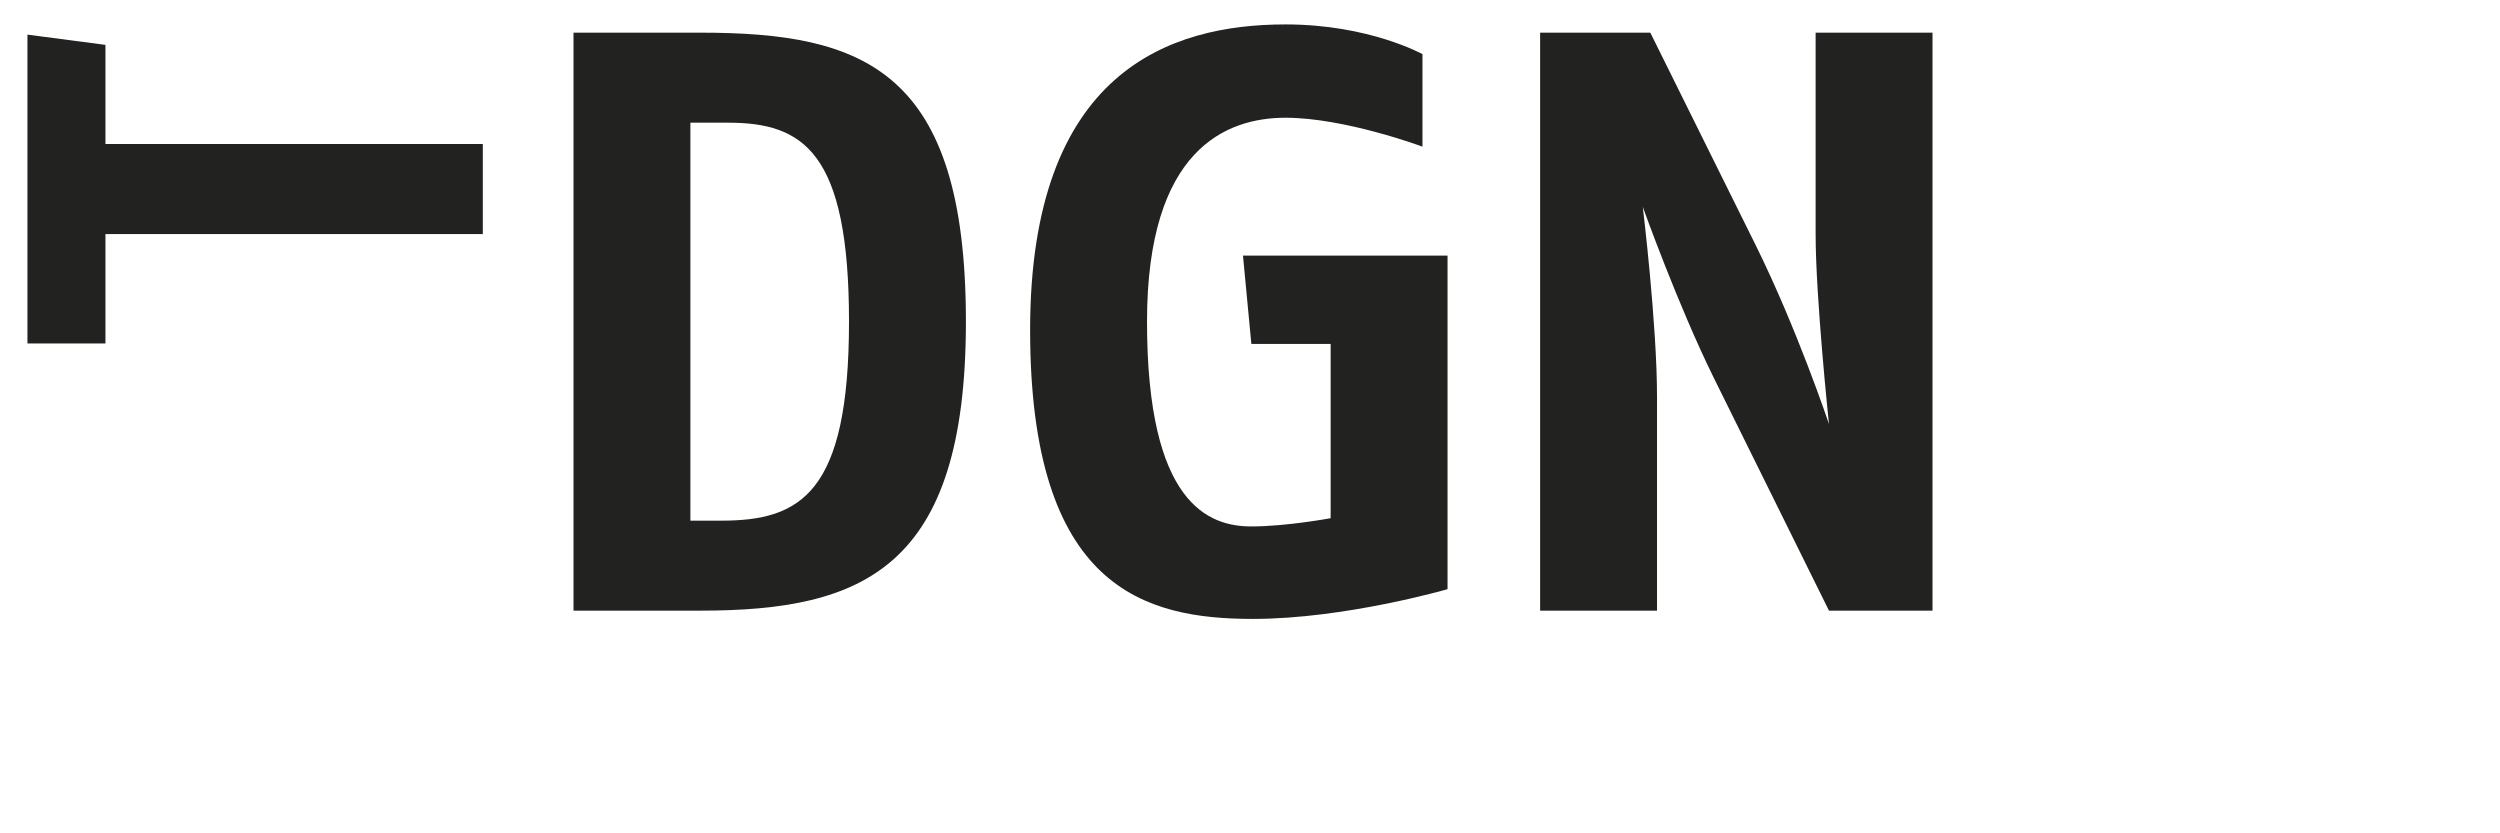 <?xml version="1.0" encoding="utf-8"?>
<!-- Generator: Adobe Illustrator 16.0.0, SVG Export Plug-In . SVG Version: 6.00 Build 0)  -->
<!DOCTYPE svg PUBLIC "-//W3C//DTD SVG 1.0//EN" "http://www.w3.org/TR/2001/REC-SVG-20010904/DTD/svg10.dtd">
<svg version="1.0" id="Ebene_1" xmlns="http://www.w3.org/2000/svg" xmlns:xlink="http://www.w3.org/1999/xlink" x="0px" y="0px"
	 width="300px" height="100px" viewBox="0 0 300 100" enable-background="new 0 0 300 100" xml:space="preserve">
<g>
	<g>
		<path fill="#222221" d="M87.354,14.723h-4.507v47.756h3.711c9.512,0,15.323-3.27,15.323-23.879
			C101.881,18.188,96.373,14.723,87.354,14.723 M84.044,73.278H68.821V3.919h15.224c19.641,0,31.864,4.463,31.864,34.68
			C115.909,68.129,103.686,73.278,84.044,73.278"/>
		<path fill="#222221" d="M150.361,74.269c-12.921,0-26.747-3.565-26.747-34.675c0-31.014,16.729-36.664,30.652-36.664
			c10.018,0,16.43,3.569,16.43,3.569v11.097c0,0-9.317-3.468-16.43-3.468s-16.624,3.766-16.624,24.472
			c0,21.896,7.404,24.572,12.521,24.572c4.201,0,9.514-0.99,9.514-0.99V41.274h-9.514l-1.006-10.602h24.548v40.03
			C173.706,70.703,161.379,74.269,150.361,74.269"/>
		<path fill="#222221" d="M219.477,73.278l-13.824-27.939c-4.304-8.719-8.519-20.513-8.519-20.513s1.708,14.07,1.708,22.789v25.663
			h-14.027V3.919h13.222l12.628,25.466c5.005,10.106,8.812,21.502,8.812,21.502s-1.602-15.162-1.602-22.79V3.919h14.027v69.359
			H219.477z"/>
	</g>
	<polygon fill="#222221" points="3.293,41.212 12.654,41.212 12.654,28.086 57.938,28.086 57.938,17.28 12.654,17.28 12.654,5.386 
		3.293,4.155 	"/>
</g>
</svg>
